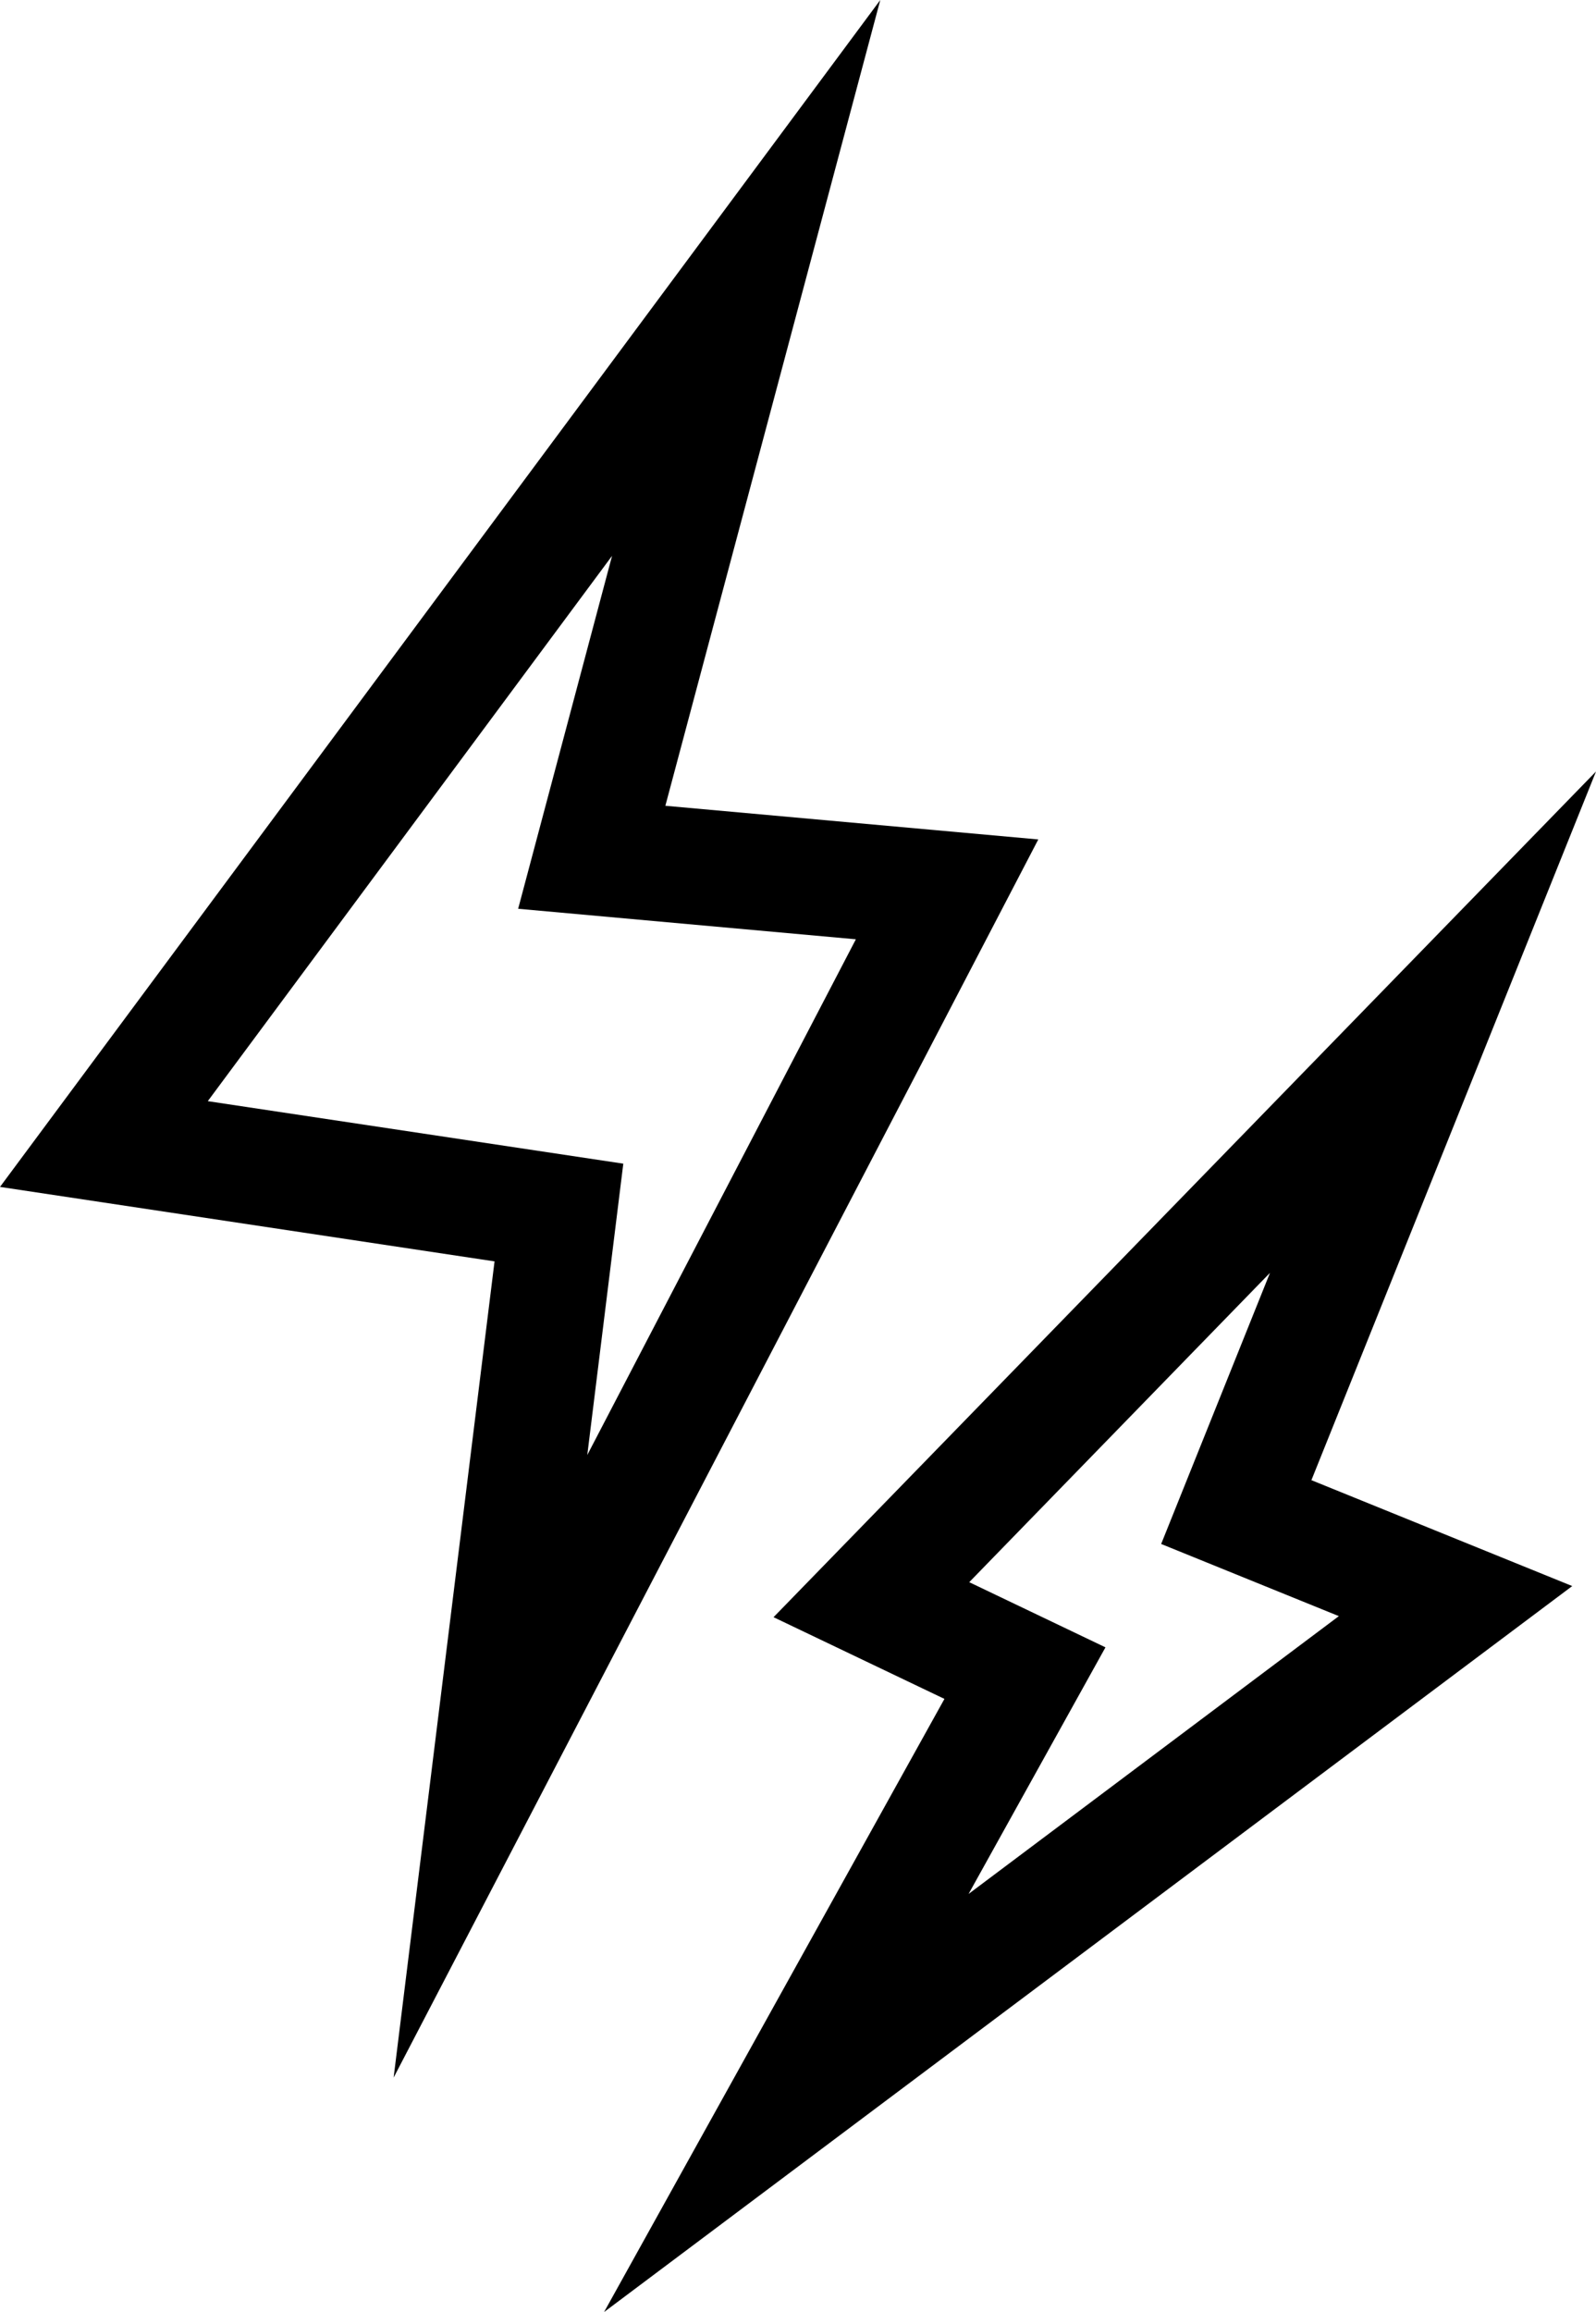 <svg id="レイヤー_1" data-name="レイヤー 1" xmlns="http://www.w3.org/2000/svg" viewBox="0 0 390.82 565.88"><path d="M194.05,526.61,351.91,223.55l-91.32-8.24L313.22,18.08,97.66,308.6l121.1,18.23Zm-45.51-239,99-133.48-23,86.39,82.7,7.47L241.47,374.22l8.82-71.31Z" transform="translate(-97.66 -18.08)"/><path d="M287.08,413.92l41.85,20L245.58,584l237.08-177.7-63.87-25.92,69.69-173.46Zm138.43-.26-90.67,68,33.52-60.36L335,405.35l73.65-75.72L382,396Z" transform="translate(-97.66 -18.08)"/></svg>